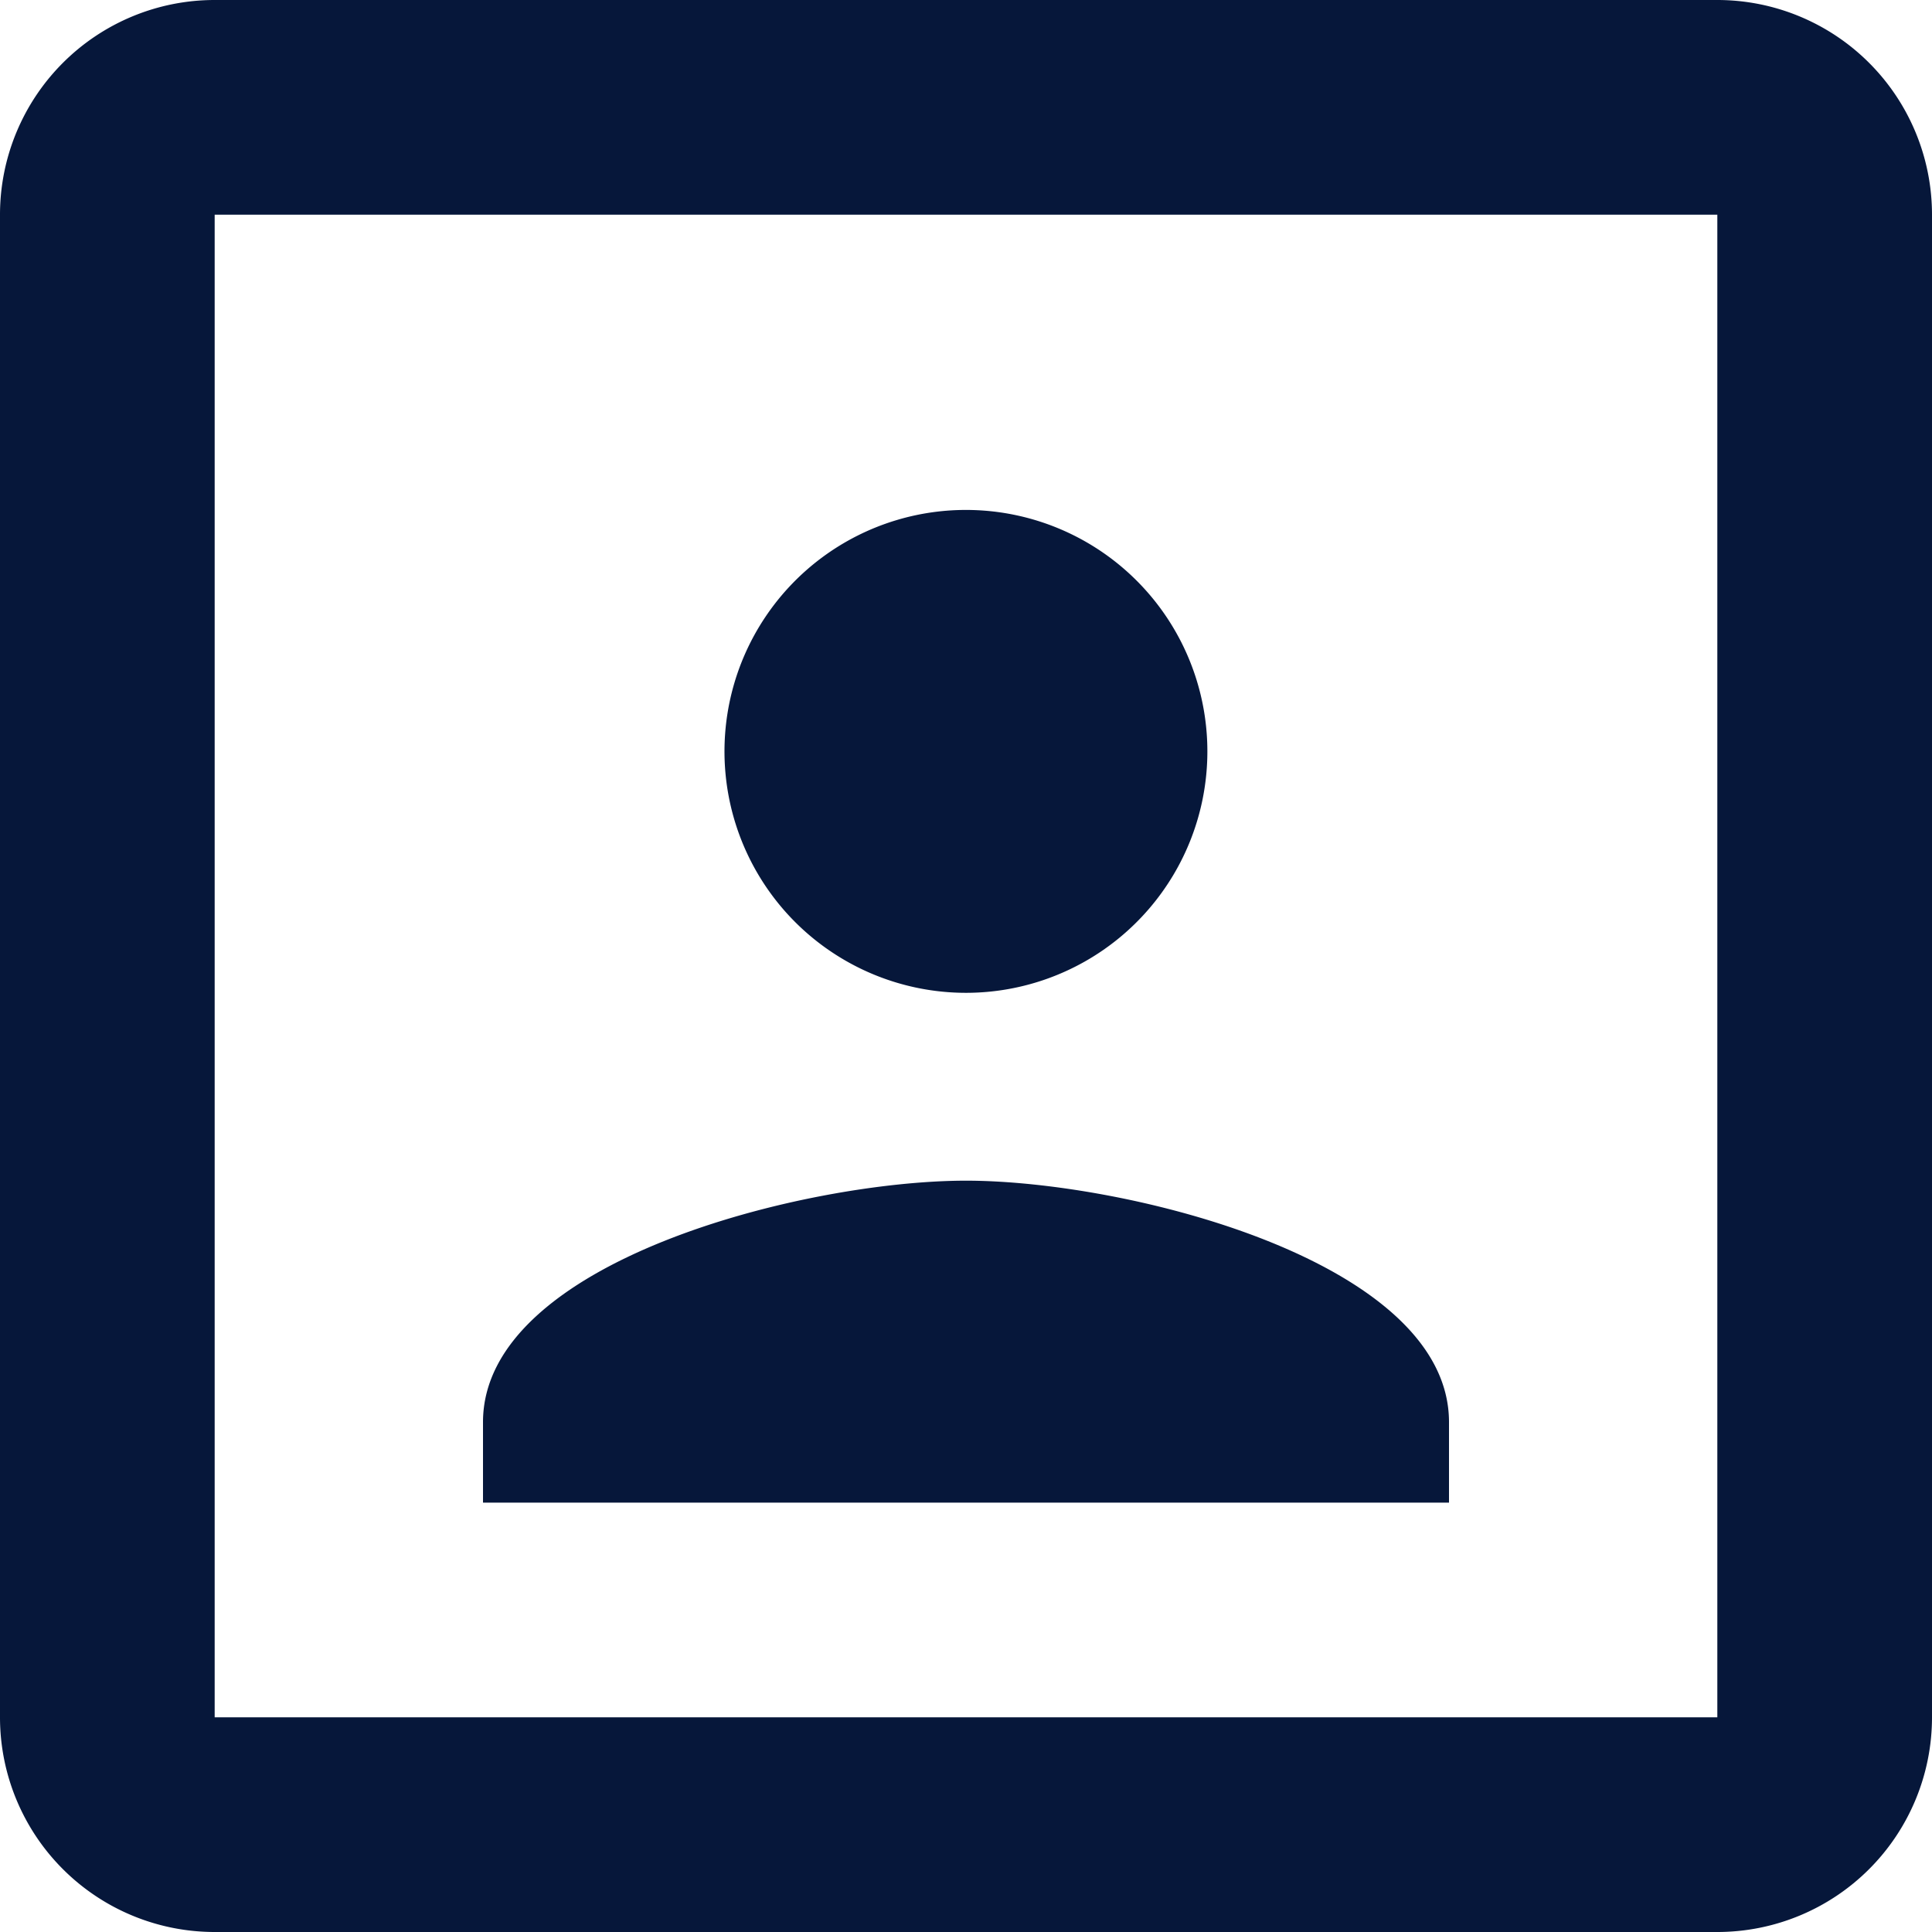 <svg xmlns="http://www.w3.org/2000/svg" data-name="Layer 1" viewBox="0 0 350 350"><path fill="#06173a" d="M311.11 311.11H38.89V38.89h272.22m0-38.89H38.89A38.89 38.89 0 0 0 0 38.89v272.22A38.89 38.89 0 0 0 38.89 350h272.22A38.89 38.89 0 0 0 350 311.11V38.89A38.89 38.89 0 0 0 311.11 0ZM262.5 257.64c0-29.17-58.33-43.75-87.5-43.75s-87.5 14.58-87.5 43.75v14.58h175M175 179.86a43.74 43.74 0 1 0-30.94-12.81A43.79 43.79 0 0 0 175 179.86Z"/></svg>